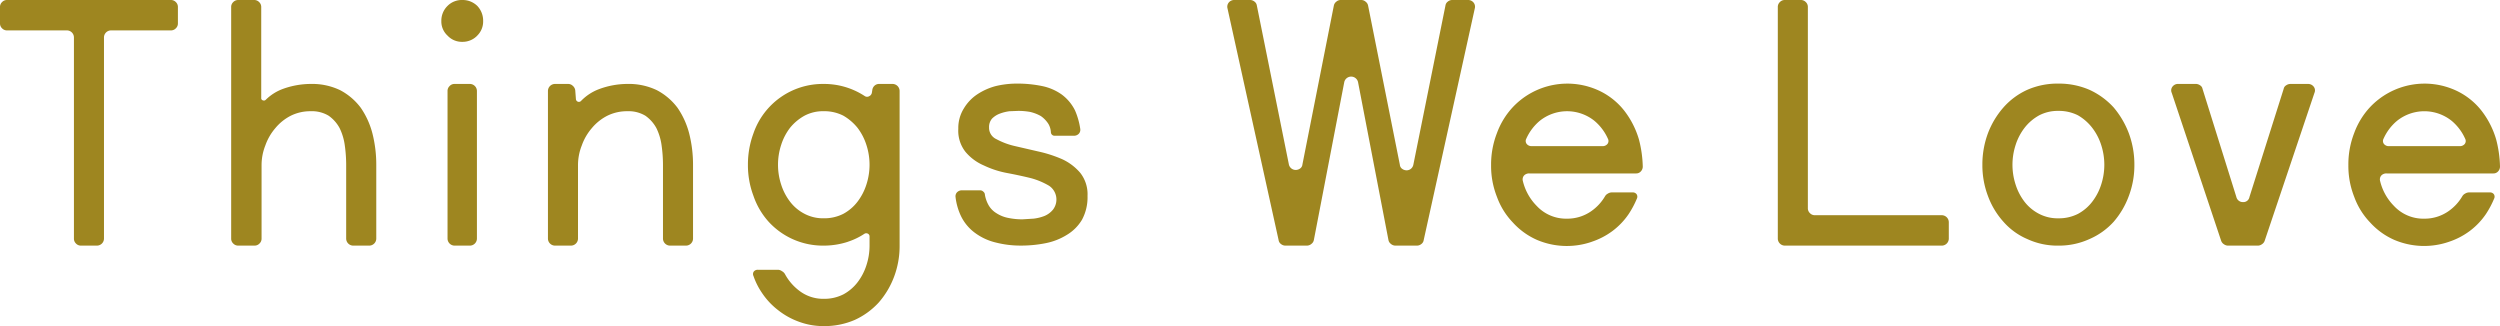 <svg xmlns="http://www.w3.org/2000/svg" viewBox="0 0 533.348 69.571"><defs><style>.a{fill:#9e8620;}</style></defs><title>ttl</title><path class="a" d="M211.672,25.274a4.61,4.61,0,0,1,1.621-1.029,9.134,9.134,0,0,1,2.064-.514l1.916-.074a14.423,14.423,0,0,1,2.5.221,8.54,8.54,0,0,1,2.285.885,5.914,5.914,0,0,1,1.621,1.695,3.943,3.943,0,0,1,.517,1.768.783.783,0,0,0,.81.738h4.054a1.446,1.446,0,0,0,1.068-.406,1.243,1.243,0,0,0,.332-1.069,15.51,15.51,0,0,0-1.106-3.907,9.4,9.4,0,0,0-2.874-3.437,11.1,11.1,0,0,0-4.2-1.794,26.055,26.055,0,0,0-5.381-.516,19.447,19.447,0,0,0-4.421.516,13.277,13.277,0,0,0-3.98,1.769,9.391,9.391,0,0,0-2.874,3.021,7.889,7.889,0,0,0-1.18,4.348A7.251,7.251,0,0,0,206,32.427,10.492,10.492,0,0,0,209.9,35.3a19.933,19.933,0,0,0,5.011,1.622q2.727.516,5.086,1.1a15.574,15.574,0,0,1,3.832,1.622,3.537,3.537,0,0,1,.811,5.085,4.692,4.692,0,0,1-1.769,1.326,9.2,9.2,0,0,1-2.358.59l-2.359.147a14.682,14.682,0,0,1-3.021-.294,7.1,7.1,0,0,1-2.58-1.032,4.769,4.769,0,0,1-1.768-1.916,6.743,6.743,0,0,1-.664-1.99.872.872,0,0,0-.332-.664.98.98,0,0,0-.626-.294H205.26a1.442,1.442,0,0,0-1.068.405,1.234,1.234,0,0,0-.332,1.069,12.932,12.932,0,0,0,1.1,3.906,9.679,9.679,0,0,0,3.022,3.684,12.23,12.23,0,0,0,4.422,2.064,21.27,21.27,0,0,0,5.453.663,26.614,26.614,0,0,0,5.233-.515,13.475,13.475,0,0,0,4.5-1.764,9.305,9.305,0,0,0,3.242-3.235,10.063,10.063,0,0,0,1.18-5.072,7.4,7.4,0,0,0-1.548-4.925,11.262,11.262,0,0,0-3.906-2.94,27.266,27.266,0,0,0-5.011-1.617l-5.086-1.176a15.46,15.46,0,0,1-3.906-1.471,2.65,2.65,0,0,1-1.548-2.5,2.746,2.746,0,0,1,.664-1.911m-31.743-.585a10.948,10.948,0,0,1,3.01,2.579,12.008,12.008,0,0,1,1.908,3.685,13.641,13.641,0,0,1,0,8.4,12,12,0,0,1-1.908,3.685,9.473,9.473,0,0,1-3.01,2.579,8.9,8.9,0,0,1-4.184.959,8.472,8.472,0,0,1-4.111-.959,9.2,9.2,0,0,1-3.082-2.579,11.932,11.932,0,0,1-1.908-3.685,13.621,13.621,0,0,1,0-8.4,11.943,11.943,0,0,1,1.908-3.685,10.555,10.555,0,0,1,3.082-2.579,8.483,8.483,0,0,1,4.111-.958,8.914,8.914,0,0,1,4.184.958m.938,26.9a14.663,14.663,0,0,0,3.537-1.7.724.724,0,0,1,.737-.037.645.645,0,0,1,.369.627V52.4a13.491,13.491,0,0,1-.663,4.174,11.92,11.92,0,0,1-1.908,3.662,9.495,9.495,0,0,1-3.01,2.562,8.967,8.967,0,0,1-4.185.952,8.37,8.37,0,0,1-5.286-1.769,10.979,10.979,0,0,1-3.01-3.537,1.617,1.617,0,0,0-.624-.59,1.594,1.594,0,0,0-.77-.3h-4.348a1.06,1.06,0,0,0-.885.369.926.926,0,0,0-.073.958,14.893,14.893,0,0,0,1.768,3.537,15.412,15.412,0,0,0,3.538,3.79,15.759,15.759,0,0,0,4.483,2.463,14.964,14.964,0,0,0,5.217.9,16.226,16.226,0,0,0,6.614-1.327,15.842,15.842,0,0,0,5.145-3.758,17.878,17.878,0,0,0,3.233-5.454,18.536,18.536,0,0,0,1.176-6.633V19.383a1.511,1.511,0,0,0-1.474-1.474h-2.874a1.428,1.428,0,0,0-1,.368,1.5,1.5,0,0,0-.479.958l-.073.442a1.033,1.033,0,0,1-.59.848.894.894,0,0,1-.958-.037,15.8,15.8,0,0,0-8.77-2.579,15.638,15.638,0,0,0-14.96,10.538,19.059,19.059,0,0,0-1.18,6.707,18.455,18.455,0,0,0,1.18,6.633,15.918,15.918,0,0,0,3.242,5.527A15.7,15.7,0,0,0,175.708,52.4a16.642,16.642,0,0,0,5.159-.81M127.805,19.014a10.416,10.416,0,0,0-3.832,2.506.634.634,0,0,1-1.106-.368l-.147-1.917a1.532,1.532,0,0,0-.516-.921,1.4,1.4,0,0,0-.958-.405h-2.874a1.511,1.511,0,0,0-1.474,1.474V50.925a1.511,1.511,0,0,0,1.474,1.474h3.464a1.512,1.512,0,0,0,1.474-1.474v-15.7a11.389,11.389,0,0,1,.81-4.2,11.5,11.5,0,0,1,2.138-3.685,10.445,10.445,0,0,1,3.316-2.653,9.432,9.432,0,0,1,4.275-.958,6.931,6.931,0,0,1,3.832.958,7.7,7.7,0,0,1,2.359,2.653,12.035,12.035,0,0,1,1.105,3.685,29.751,29.751,0,0,1,.295,4.2v15.7a1.509,1.509,0,0,0,1.473,1.474h3.464a1.511,1.511,0,0,0,1.474-1.474v-15.7a27,27,0,0,0-.811-6.707,17.18,17.18,0,0,0-2.5-5.527,13.1,13.1,0,0,0-4.422-3.759,13.861,13.861,0,0,0-6.264-1.326,17.484,17.484,0,0,0-6.044,1.105M101.82,7.591A4.205,4.205,0,0,0,103.073,4.5a4.547,4.547,0,0,0-1.253-3.243A4.459,4.459,0,0,0,98.651,0a4.3,4.3,0,0,0-3.17,1.253A4.411,4.411,0,0,0,94.155,4.5a4.088,4.088,0,0,0,1.326,3.1,4.172,4.172,0,0,0,3.17,1.326,4.329,4.329,0,0,0,3.169-1.326m-5.9,10.76a1.413,1.413,0,0,0-.443,1.032V50.925A1.512,1.512,0,0,0,96.956,52.4h3.316a1.511,1.511,0,0,0,1.474-1.474V19.383a1.511,1.511,0,0,0-1.474-1.474H96.956a1.412,1.412,0,0,0-1.032.442m-35.491.589A10.164,10.164,0,0,0,56.686,21.3a.549.549,0,0,1-.589.111.46.46,0,0,1-.367-.479V1.474A1.409,1.409,0,0,0,55.282.442,1.439,1.439,0,0,0,54.238,0H50.81a1.438,1.438,0,0,0-1.045.442,1.408,1.408,0,0,0-.447,1.032V50.925a1.406,1.406,0,0,0,.447,1.032,1.438,1.438,0,0,0,1.045.442h3.5a1.437,1.437,0,0,0,1.043-.442,1.4,1.4,0,0,0,.449-1.032v-15.7a11.426,11.426,0,0,1,.807-4.2,11.474,11.474,0,0,1,2.128-3.685,10.4,10.4,0,0,1,3.3-2.653,9.361,9.361,0,0,1,4.257-.958,6.876,6.876,0,0,1,3.816.958,7.676,7.676,0,0,1,2.349,2.653,12.034,12.034,0,0,1,1.1,3.685,29.9,29.9,0,0,1,.294,4.2v15.7A1.512,1.512,0,0,0,75.334,52.4H78.8a1.511,1.511,0,0,0,1.474-1.474v-15.7a27.047,27.047,0,0,0-.808-6.707,17.232,17.232,0,0,0-2.5-5.527,13.088,13.088,0,0,0-4.409-3.759,13.786,13.786,0,0,0-6.246-1.326,17.657,17.657,0,0,0-5.877,1.031M16.214,51.957a1.411,1.411,0,0,0,1.032.442h3.463a1.511,1.511,0,0,0,1.474-1.474V7.959a1.509,1.509,0,0,1,1.474-1.473H36.481a1.417,1.417,0,0,0,1.032-.443,1.414,1.414,0,0,0,.441-1.032V1.474A1.417,1.417,0,0,0,37.513.442,1.416,1.416,0,0,0,36.481,0H1.474A1.412,1.412,0,0,0,.442.442,1.414,1.414,0,0,0,0,1.474V5.011A1.411,1.411,0,0,0,.442,6.043a1.413,1.413,0,0,0,1.032.443H14.3a1.509,1.509,0,0,1,1.473,1.473V50.925a1.413,1.413,0,0,0,.443,1.032"/><path class="a" d="M523.03,25.773a10.582,10.582,0,0,1,2.874,3.8,1.037,1.037,0,0,1-.073,1.131,1.313,1.313,0,0,1-1.105.474H509.691a1.311,1.311,0,0,1-1.106-.474,1.033,1.033,0,0,1-.073-1.131,10.56,10.56,0,0,1,2.874-3.8,9.321,9.321,0,0,1,11.644,0m-.589,25.816a15.678,15.678,0,0,0,4.421-2.285,15.166,15.166,0,0,0,3.465-3.611,19.6,19.6,0,0,0,1.768-3.316.933.933,0,0,0-.073-.959.985.985,0,0,0-.811-.368h-4.5a1.636,1.636,0,0,0-.811.258,1.449,1.449,0,0,0-.589.552,10.065,10.065,0,0,1-3.022,3.243,8.864,8.864,0,0,1-5.085,1.548,8.549,8.549,0,0,1-6.485-2.727,11.276,11.276,0,0,1-2.948-5.306,1.274,1.274,0,0,1,.258-1.179A1.468,1.468,0,0,1,509.175,37h22.773a1.3,1.3,0,0,0,1-.442,1.483,1.483,0,0,0,.4-1.031,25.041,25.041,0,0,0-.811-5.749,18.438,18.438,0,0,0-3.1-6.117,14.856,14.856,0,0,0-5.159-4.2,16,16,0,0,0-18.646,3.39,16.3,16.3,0,0,0-3.389,5.528A18.443,18.443,0,0,0,501,35.228a17.872,17.872,0,0,0,1.253,6.78,15.48,15.48,0,0,0,3.389,5.453,15.188,15.188,0,0,0,5.086,3.686,16.254,16.254,0,0,0,11.718.442M493.611,18.5a1.477,1.477,0,0,0-1.253-.589H488.6a1.588,1.588,0,0,0-.884.3,1.088,1.088,0,0,0-.516.736l-7.3,23.068a1.313,1.313,0,0,1-1.363,1.1,1.422,1.422,0,0,1-1.437-1.1L469.88,18.94a1.094,1.094,0,0,0-.516-.736,1.591,1.591,0,0,0-.885-.3h-3.758a1.476,1.476,0,0,0-1.253.589,1.282,1.282,0,0,0-.147,1.327L473.86,51.367a1.421,1.421,0,0,0,.589.738,1.487,1.487,0,0,0,.811.294h6.485a1.493,1.493,0,0,0,.811-.294,1.416,1.416,0,0,0,.589-.738l10.613-31.542a1.287,1.287,0,0,0-.147-1.327m-50.277,6.117a10.448,10.448,0,0,1,3.022,2.653,11.961,11.961,0,0,1,1.916,3.685,13.641,13.641,0,0,1,0,8.4,11.95,11.95,0,0,1-1.916,3.685,9.5,9.5,0,0,1-3.022,2.579,8.966,8.966,0,0,1-4.2.958,8.526,8.526,0,0,1-4.126-.958,9.245,9.245,0,0,1-3.1-2.579A11.928,11.928,0,0,1,430,39.355a13.641,13.641,0,0,1,0-8.4,11.94,11.94,0,0,1,1.916-3.685,10.118,10.118,0,0,1,3.1-2.653,8.538,8.538,0,0,1,4.126-.958,8.978,8.978,0,0,1,4.2.958M445.767,51a15.02,15.02,0,0,0,5.158-3.685,17.649,17.649,0,0,0,3.243-5.527,18.5,18.5,0,0,0,1.179-6.633,19.108,19.108,0,0,0-1.179-6.707,18.843,18.843,0,0,0-3.243-5.527,15.907,15.907,0,0,0-5.158-3.758,16.322,16.322,0,0,0-6.634-1.327,15.972,15.972,0,0,0-6.632,1.327,15.056,15.056,0,0,0-5.085,3.758,17.969,17.969,0,0,0-3.317,5.527,19.086,19.086,0,0,0-1.179,6.707,18.477,18.477,0,0,0,1.179,6.633,16.878,16.878,0,0,0,3.317,5.527A14.246,14.246,0,0,0,432.5,51a15.253,15.253,0,0,0,6.632,1.4,15.586,15.586,0,0,0,6.634-1.4M386.13,45.471a1.41,1.41,0,0,1-.443-1.031V1.474a1.415,1.415,0,0,0-.441-1.032A1.416,1.416,0,0,0,384.214,0H380.75a1.412,1.412,0,0,0-1.032.442,1.416,1.416,0,0,0-.442,1.032V50.925A1.511,1.511,0,0,0,380.75,52.4h33.533a1.511,1.511,0,0,0,1.473-1.474V47.388a1.511,1.511,0,0,0-1.473-1.474H387.162a1.413,1.413,0,0,1-1.032-.443m-45.986-19.7a10.594,10.594,0,0,1,2.874,3.8,1.037,1.037,0,0,1-.074,1.131,1.311,1.311,0,0,1-1.105.474H326.8a1.308,1.308,0,0,1-1.1-.474,1.031,1.031,0,0,1-.074-1.131,10.571,10.571,0,0,1,2.874-3.8,9.322,9.322,0,0,1,11.645,0m-.59,25.816a15.7,15.7,0,0,0,4.422-2.285,15.162,15.162,0,0,0,3.464-3.611,19.6,19.6,0,0,0,1.769-3.316.935.935,0,0,0-.074-.959.985.985,0,0,0-.811-.368h-4.5a1.633,1.633,0,0,0-.81.258,1.446,1.446,0,0,0-.59.552,10.073,10.073,0,0,1-3.021,3.243,8.87,8.87,0,0,1-5.086,1.548,8.549,8.549,0,0,1-6.485-2.727,11.285,11.285,0,0,1-2.948-5.306,1.274,1.274,0,0,1,.258-1.179A1.469,1.469,0,0,1,326.288,37h22.773a1.3,1.3,0,0,0,1-.442,1.478,1.478,0,0,0,.405-1.031,25.04,25.04,0,0,0-.81-5.749,18.459,18.459,0,0,0-3.1-6.117,14.861,14.861,0,0,0-5.158-4.2,16,16,0,0,0-18.646,3.39,16.3,16.3,0,0,0-3.39,5.528,18.463,18.463,0,0,0-1.253,6.854,17.891,17.891,0,0,0,1.253,6.78,15.482,15.482,0,0,0,3.39,5.453,15.184,15.184,0,0,0,5.085,3.686,16.254,16.254,0,0,0,11.718.442M300.967,36.038a1.473,1.473,0,0,1-.885.3,1.63,1.63,0,0,1-.921-.3,1.171,1.171,0,0,1-.516-.884l-6.78-33.975a1.365,1.365,0,0,0-.516-.811A1.387,1.387,0,0,0,290.465,0h-4.5a1.389,1.389,0,0,0-.885.368,1.358,1.358,0,0,0-.515.811l-6.707,33.9a1.18,1.18,0,0,1-.515.885,1.644,1.644,0,0,1-.922.294,1.5,1.5,0,0,1-1.437-1.1L268.134,1.179a1.25,1.25,0,0,0-.516-.847A1.472,1.472,0,0,0,266.734,0h-3.39a1.479,1.479,0,0,0-1.18.516,1.4,1.4,0,0,0-.295,1.253L272.777,51.22a1.248,1.248,0,0,0,.516.848,1.469,1.469,0,0,0,.884.331h4.643a1.467,1.467,0,0,0,.958-.368,1.352,1.352,0,0,0,.516-.811l6.486-33.68a1.488,1.488,0,0,1,.553-.884,1.506,1.506,0,0,1,2.395.884l6.485,33.68a1.352,1.352,0,0,0,.516.811,1.465,1.465,0,0,0,.958.368h4.643a1.466,1.466,0,0,0,.884-.331,1.252,1.252,0,0,0,.516-.848L314.638,1.769a1.4,1.4,0,0,0-.295-1.253A1.48,1.48,0,0,0,313.163,0h-3.39a1.472,1.472,0,0,0-.884.332,1.25,1.25,0,0,0-.516.847L301.52,35.154a1.5,1.5,0,0,1-.553.884"/></svg>